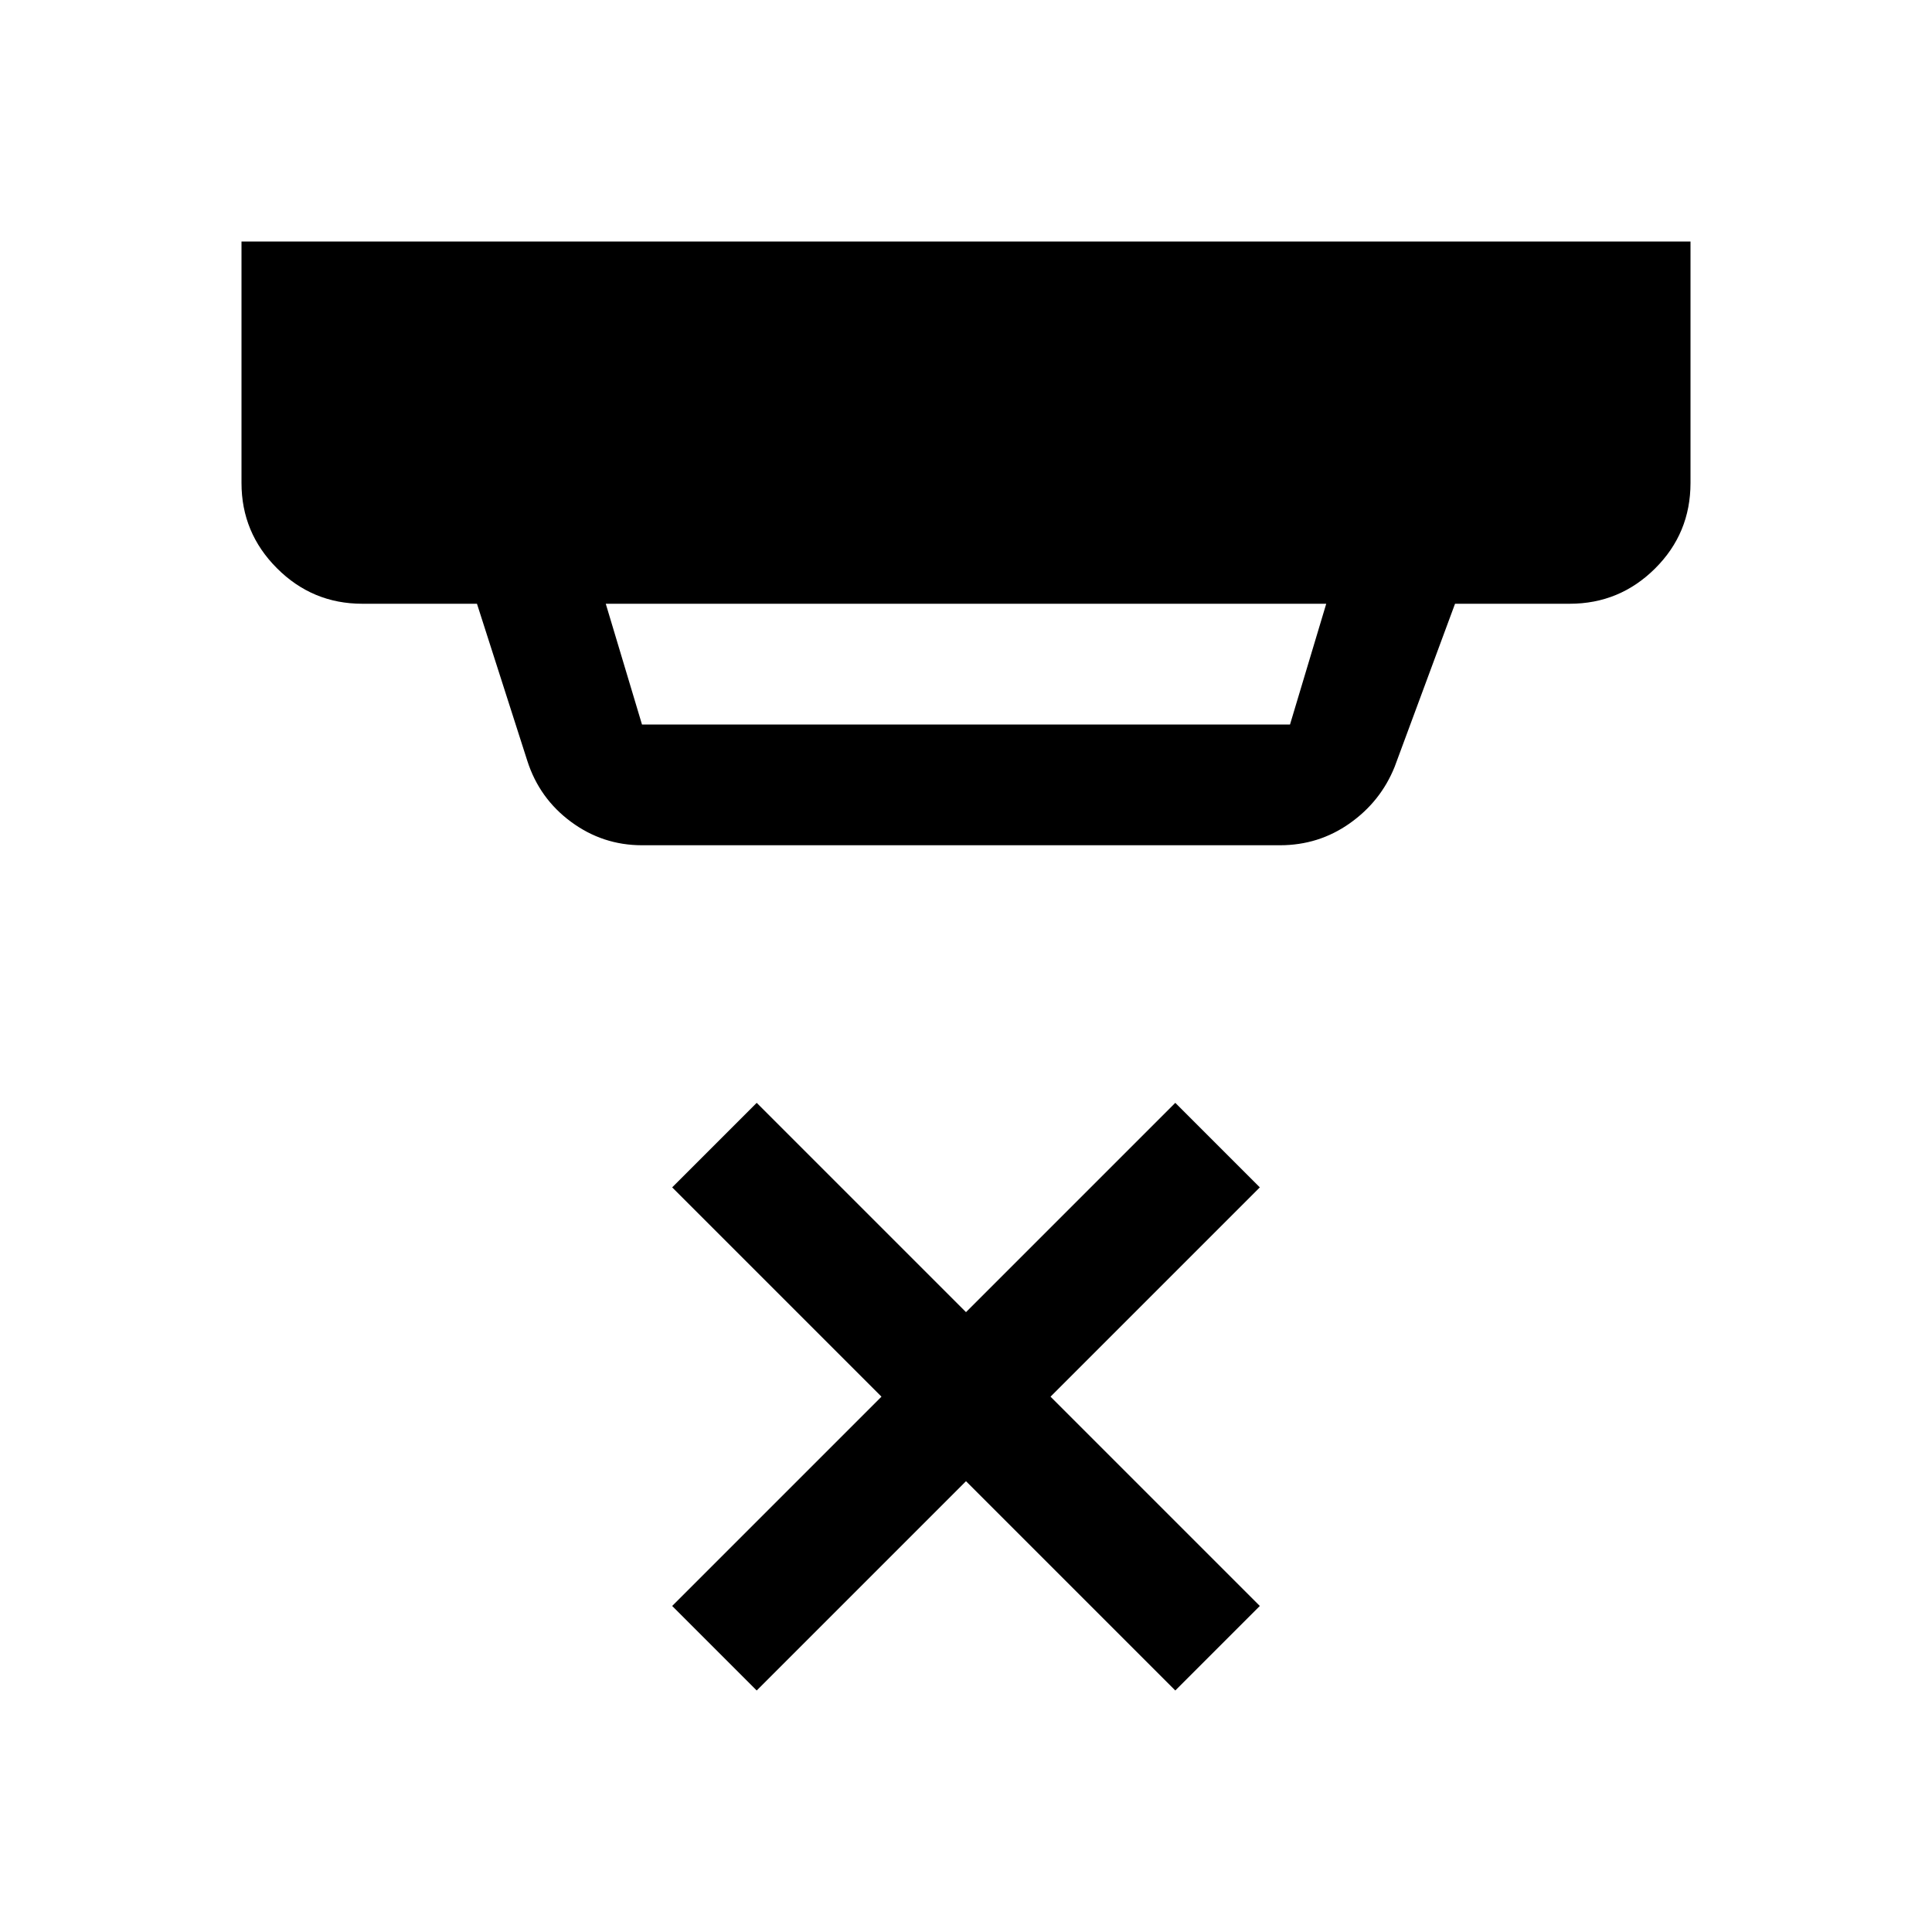 <svg xmlns="http://www.w3.org/2000/svg" width="48" height="48" viewBox="0 -960 960 960"><path d="m301-660 18 60h322l18-60H301Zm18 120q-19.5 0-35.25-11.63Q268-563.25 262-582l-25-78h-57q-24.75 0-42.37-17.63Q120-695.25 120-720v-120h720v120q0 25-17.62 42.5Q804.75-660 780-660h-57l-30 81q-6.93 17.25-22.34 28.12Q655.26-540 636-540H319Zm57 420-42-42 104-104-104-104 42-42 104 104 104-104 42 42-104 104 104 104-42 42-104-104-104 104Z"/></svg>